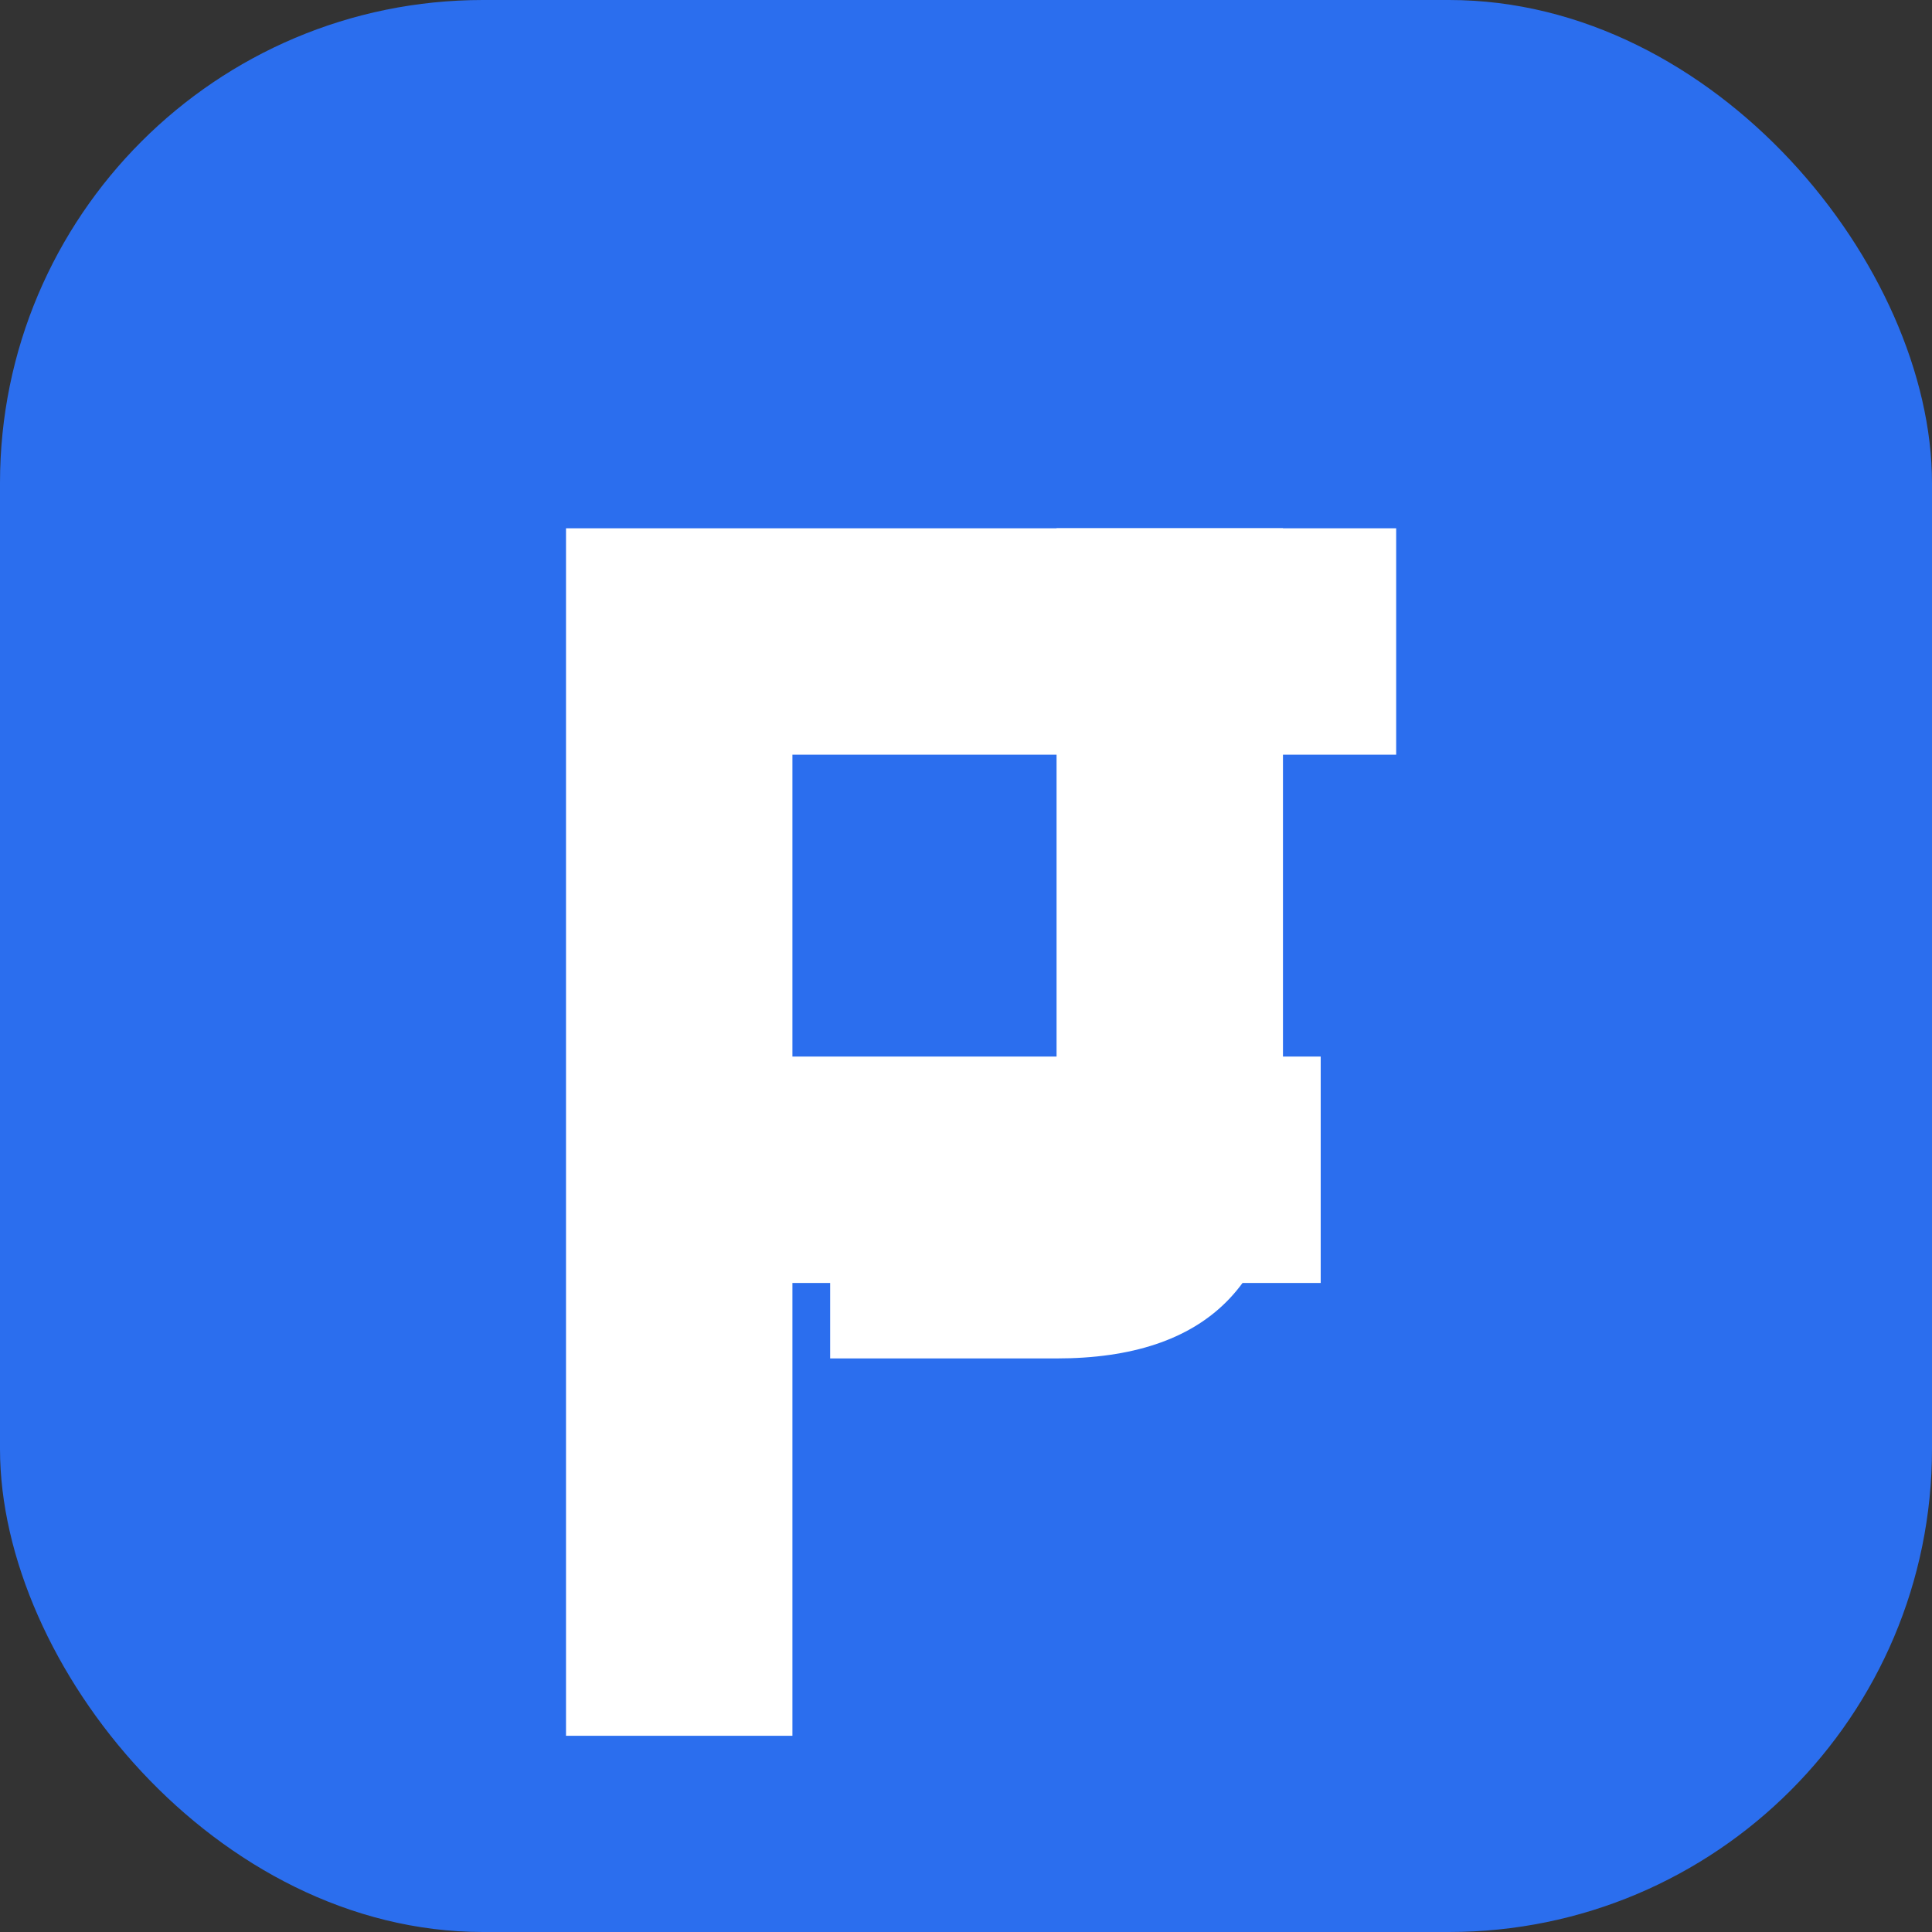 <?xml version="1.0" encoding="UTF-8"?>
<svg width="512" height="512" viewBox="0 0 512 512" fill="none" xmlns="http://www.w3.org/2000/svg">
    <rect x="0" y="0" width="512" height="512" fill="#333333" stroke="none"/>
    <!-- Fondo redondeado -->
    <rect width="512" height="512" rx="128" fill="#2b6eee"/>
    
    <!-- Letras FP en estilo moderno -->
    <path d="M 150 140 h 220 v 60 h -160 v 80 h 140 v 60 h -140 v 120 h -60 z" fill="white"/>
    <path d="M 280 140 h 60 v 160 q 0 60 -60 60 h -60 v -60 h 40 q 20 0 20 -20 z" fill="white"/>
</svg> 